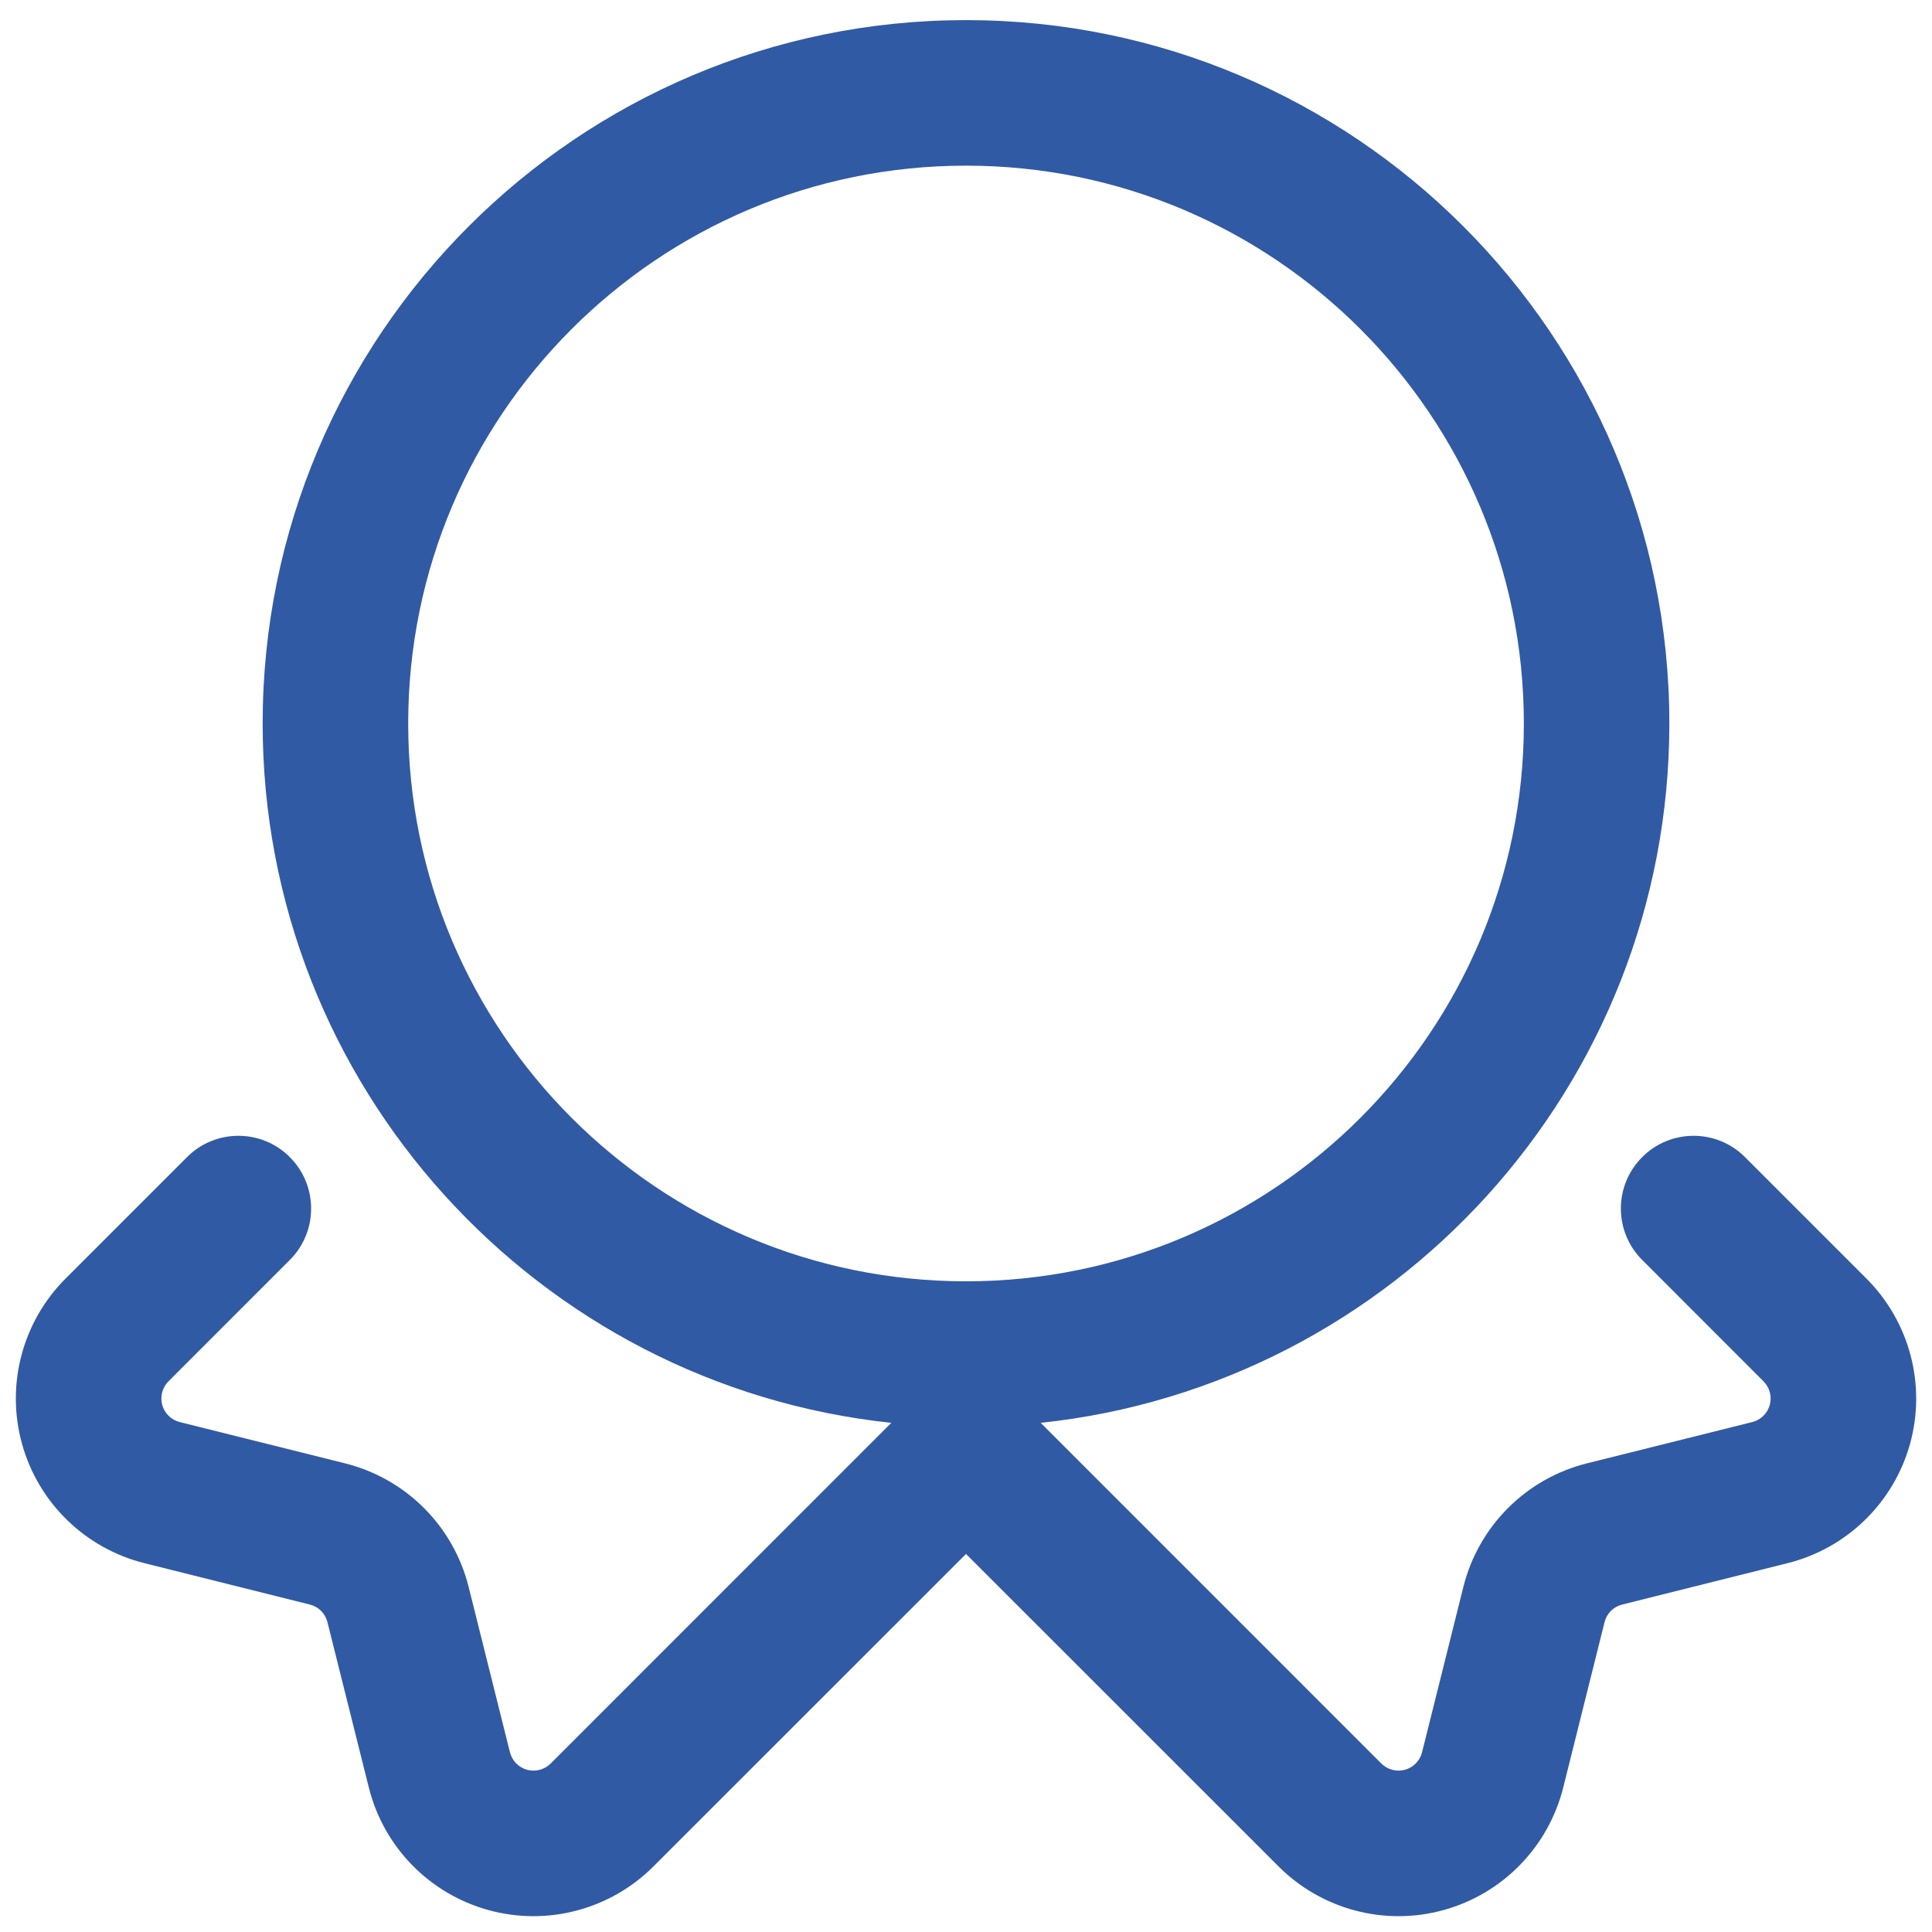 <svg width="39" height="39" viewBox="0 0 39 39" fill="none" xmlns="http://www.w3.org/2000/svg">
<path fill-rule="evenodd" clip-rule="evenodd" d="M17.992 28.722C10.864 27.968 5.302 21.93 5.302 14.604C5.302 6.769 11.665 0.406 19.5 0.406C27.335 0.406 33.698 6.769 33.698 14.604C33.698 21.93 28.136 27.968 21.008 28.722L27.884 35.599C28.009 35.723 28.191 35.772 28.361 35.725C28.532 35.678 28.663 35.543 28.706 35.372C29.004 34.178 29.321 32.913 29.54 32.033C29.848 30.805 30.805 29.848 32.033 29.54C32.913 29.321 34.178 29.004 35.372 28.706C35.543 28.663 35.678 28.532 35.725 28.361C35.772 28.191 35.723 28.009 35.599 27.884C33.862 26.148 35.37 27.657 33.15 25.434C32.576 24.862 32.576 23.93 33.15 23.358C33.721 22.784 34.654 22.784 35.225 23.358C37.448 25.579 35.94 24.071 37.675 25.808C38.549 26.681 38.886 27.956 38.557 29.145C38.226 30.335 37.282 31.256 36.083 31.555C34.891 31.853 33.626 32.17 32.746 32.39C32.57 32.433 32.433 32.57 32.39 32.746C32.17 33.626 31.853 34.891 31.556 36.083C31.256 37.282 30.335 38.226 29.145 38.556C27.956 38.886 26.681 38.549 25.808 37.675L19.5 31.369L13.192 37.675C12.319 38.549 11.044 38.886 9.855 38.556C8.665 38.226 7.744 37.282 7.445 36.083C7.147 34.891 6.83 33.626 6.61 32.746C6.567 32.57 6.43 32.433 6.254 32.39C5.375 32.17 4.11 31.853 2.917 31.555C1.718 31.256 0.774 30.335 0.444 29.145C0.115 27.956 0.451 26.681 1.325 25.808C3.06 24.071 1.552 25.579 3.775 23.358C4.346 22.784 5.279 22.784 5.85 23.358C6.424 23.93 6.424 24.862 5.85 25.434C3.63 27.657 5.138 26.148 3.401 27.884C3.277 28.009 3.228 28.191 3.275 28.361C3.322 28.532 3.457 28.663 3.628 28.706C4.822 29.004 6.087 29.321 6.967 29.54C8.195 29.848 9.152 30.805 9.46 32.033C9.679 32.913 9.996 34.178 10.294 35.372C10.337 35.543 10.468 35.678 10.639 35.725C10.809 35.772 10.991 35.723 11.116 35.599L17.992 28.722ZM19.5 3.344C25.716 3.344 30.761 8.388 30.761 14.604C30.761 20.82 25.716 25.865 19.5 25.865C13.284 25.865 8.24 20.82 8.24 14.604C8.24 8.388 13.284 3.344 19.5 3.344Z" fill="#315AA5"/>
</svg>

